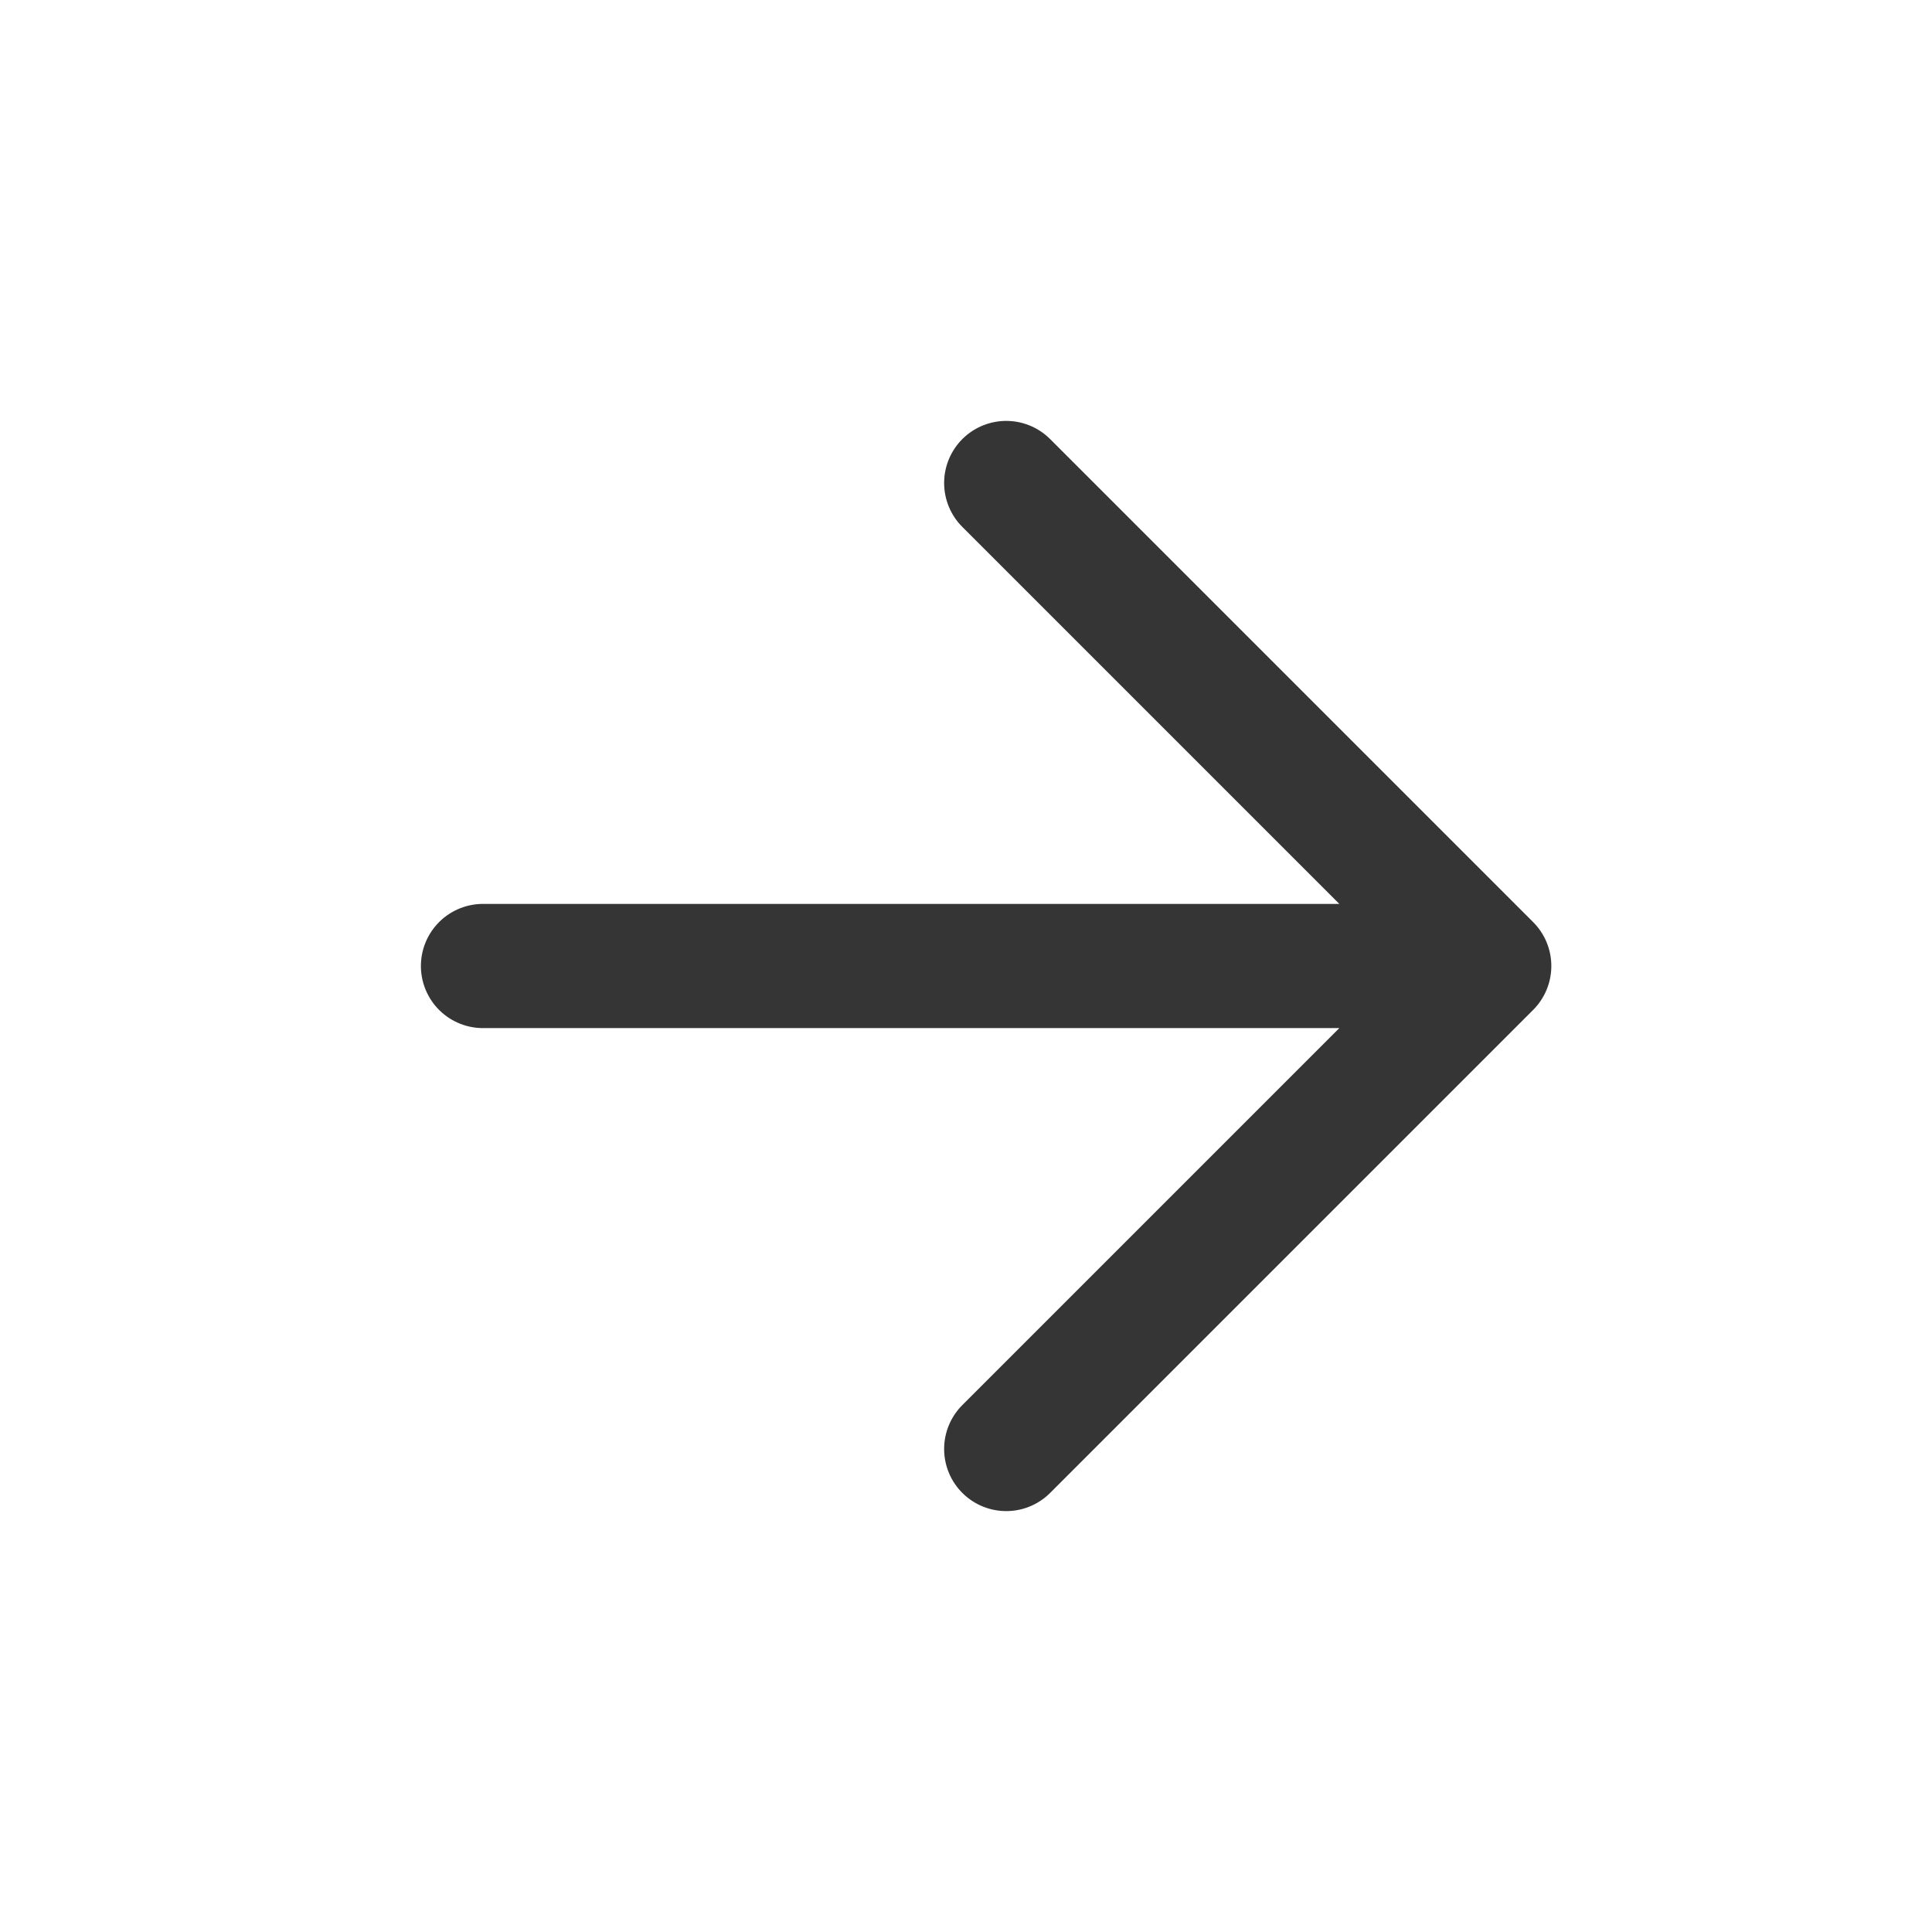 <svg width="28" height="28" fill="none" xmlns="http://www.w3.org/2000/svg"><path d="M7 14h14.583m0 0-7-7m7 7-7 7" stroke="#353535" stroke-width="1.8" stroke-linecap="round" stroke-linejoin="round"/></svg>